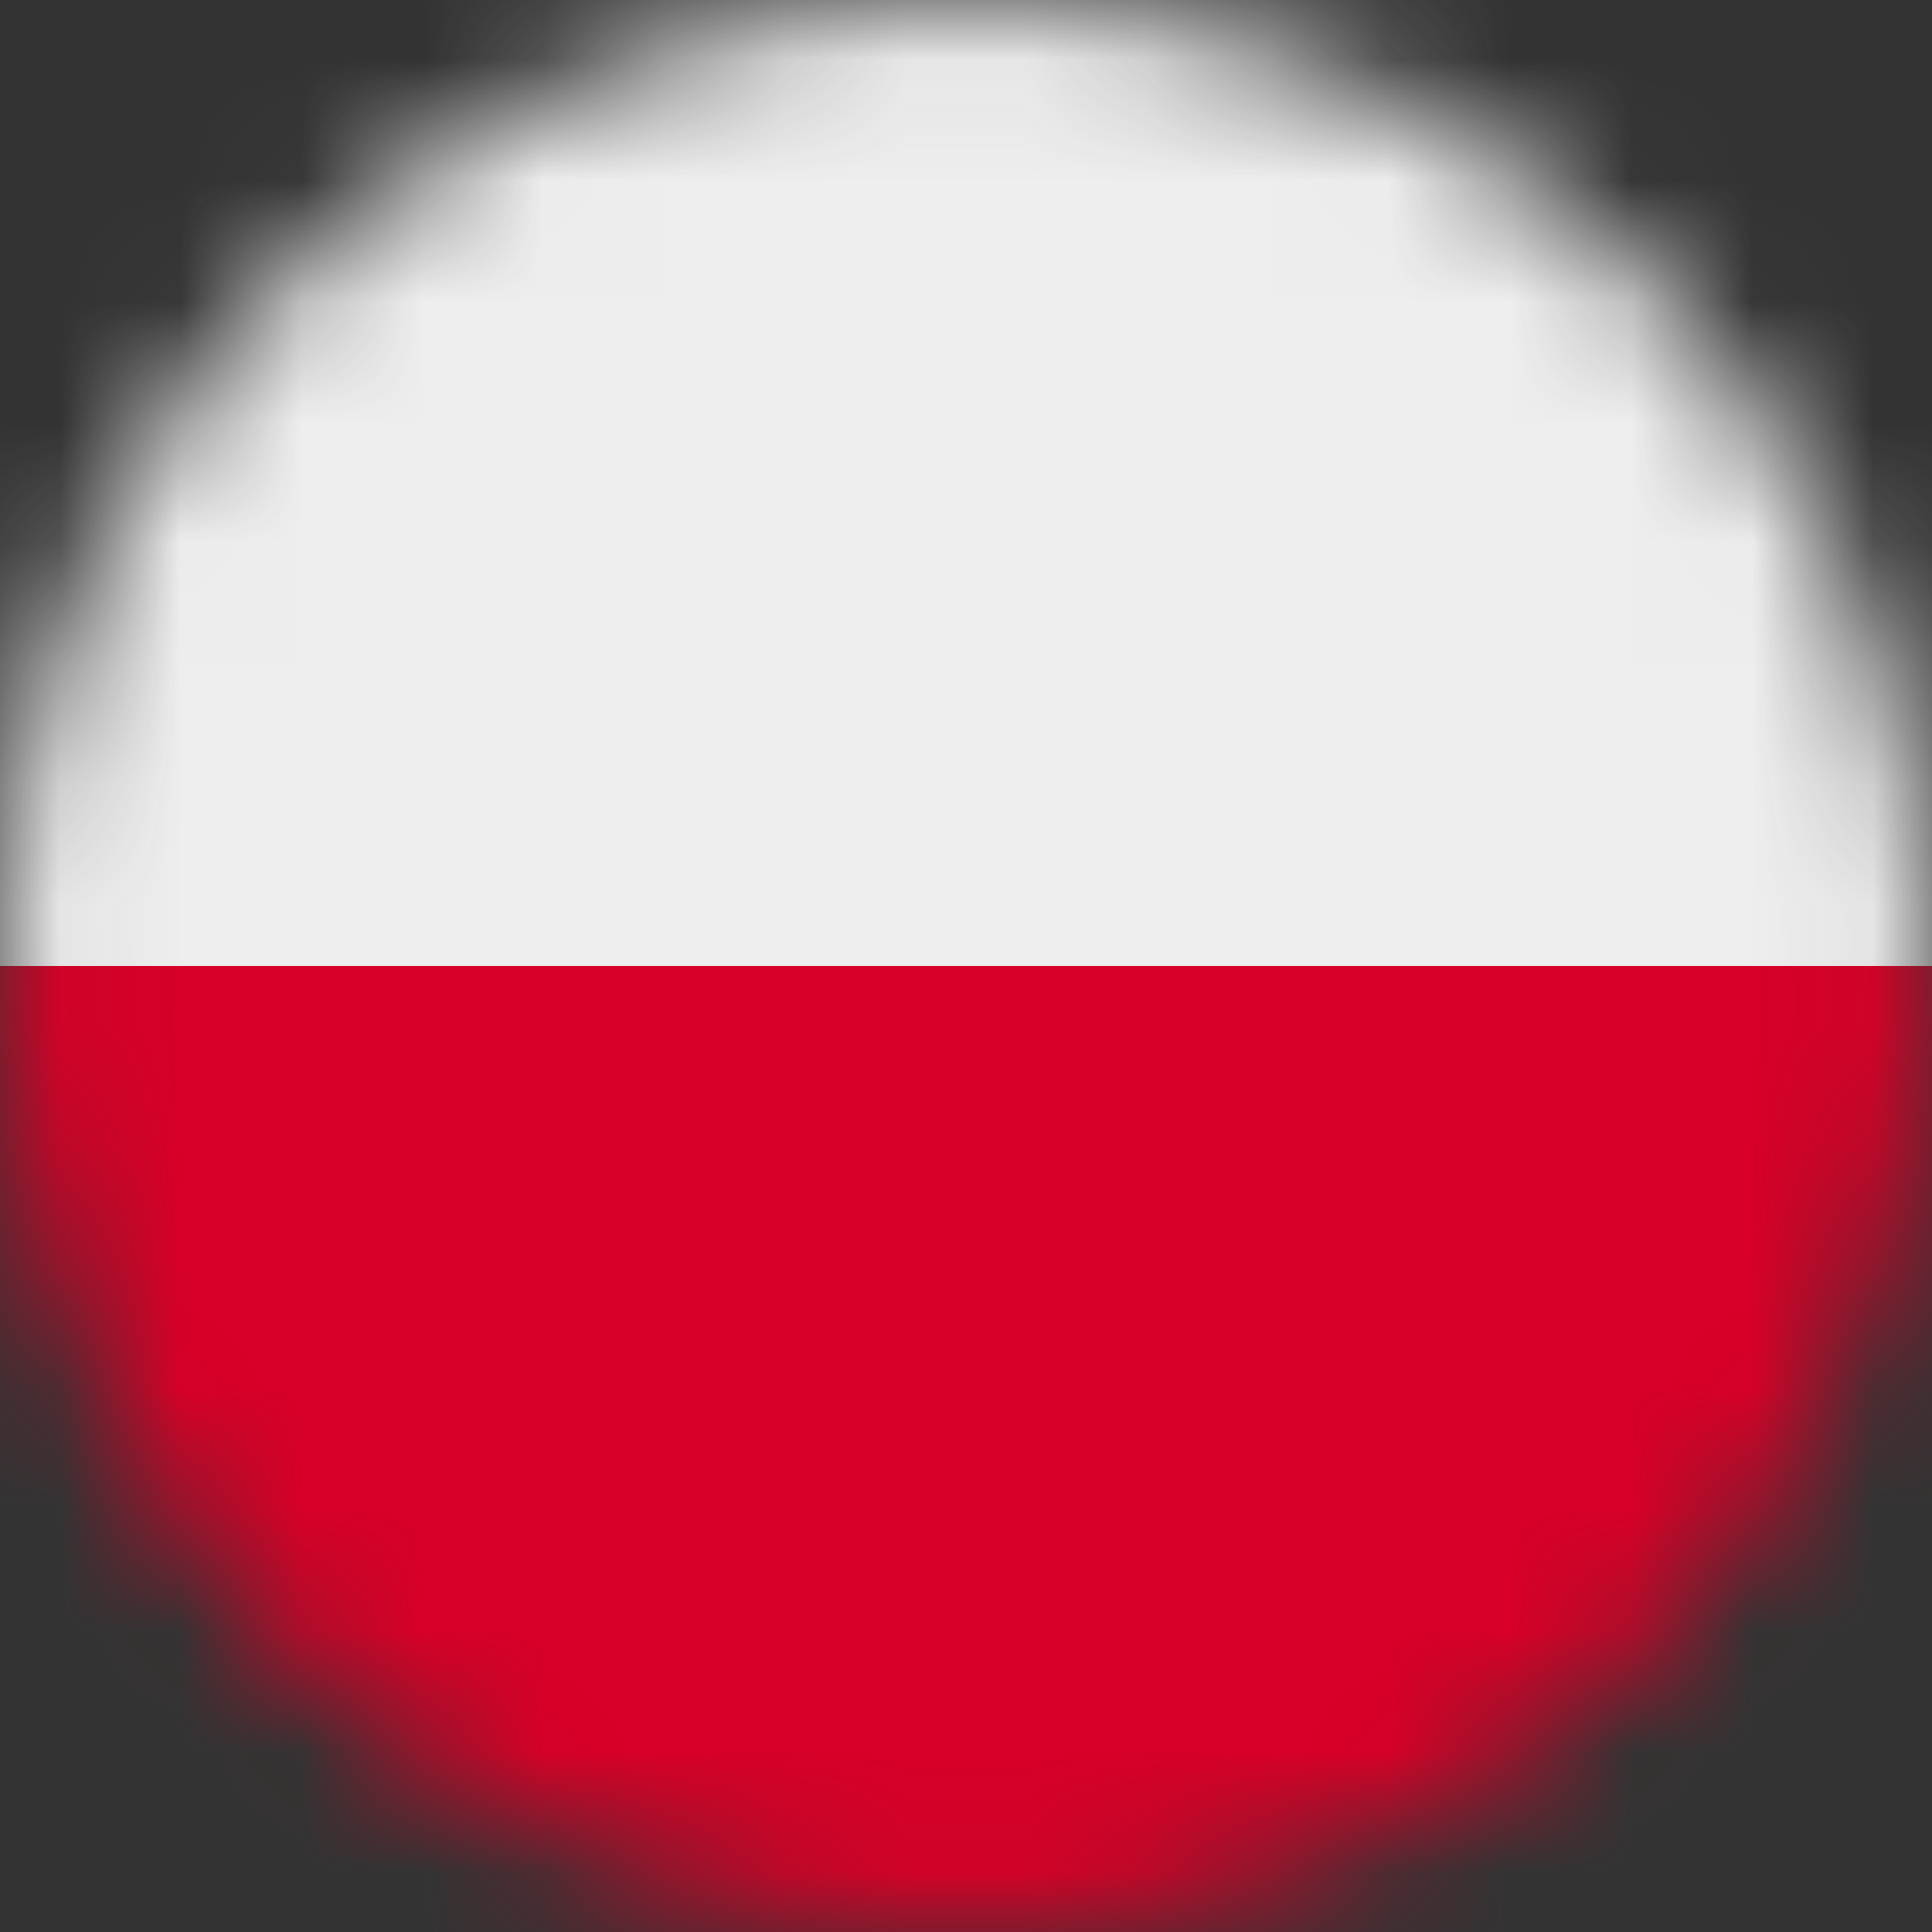 <svg width="16" height="16" viewBox="0 0 16 16" fill="none" xmlns="http://www.w3.org/2000/svg">
<rect x="0" y="0" width="16" height="16" fill="#333333" stroke="none"/>
<g clip-path="url(#clip0_29_13129)">
<mask id="mask0_29_13129" style="mask-type:luminance" maskUnits="userSpaceOnUse" x="0" y="0" width="16" height="16">
<path d="M8 16C12.418 16 16 12.418 16 8C16 3.582 12.418 0 8 0C3.582 0 0 3.582 0 8C0 12.418 3.582 16 8 16Z" fill="white"/>
</mask>
<g mask="url(#mask0_29_13129)">
<path d="M0 8L8.012 6.616L16 8V16H0V8Z" fill="#D80027"/>
<path d="M0 0H16V8H0V0Z" fill="#EEEEEE"/>
</g>
</g>
<defs>
<clipPath id="clip0_29_13129">
<rect width="16" height="16" fill="white"/>
</clipPath>
</defs>
</svg>
